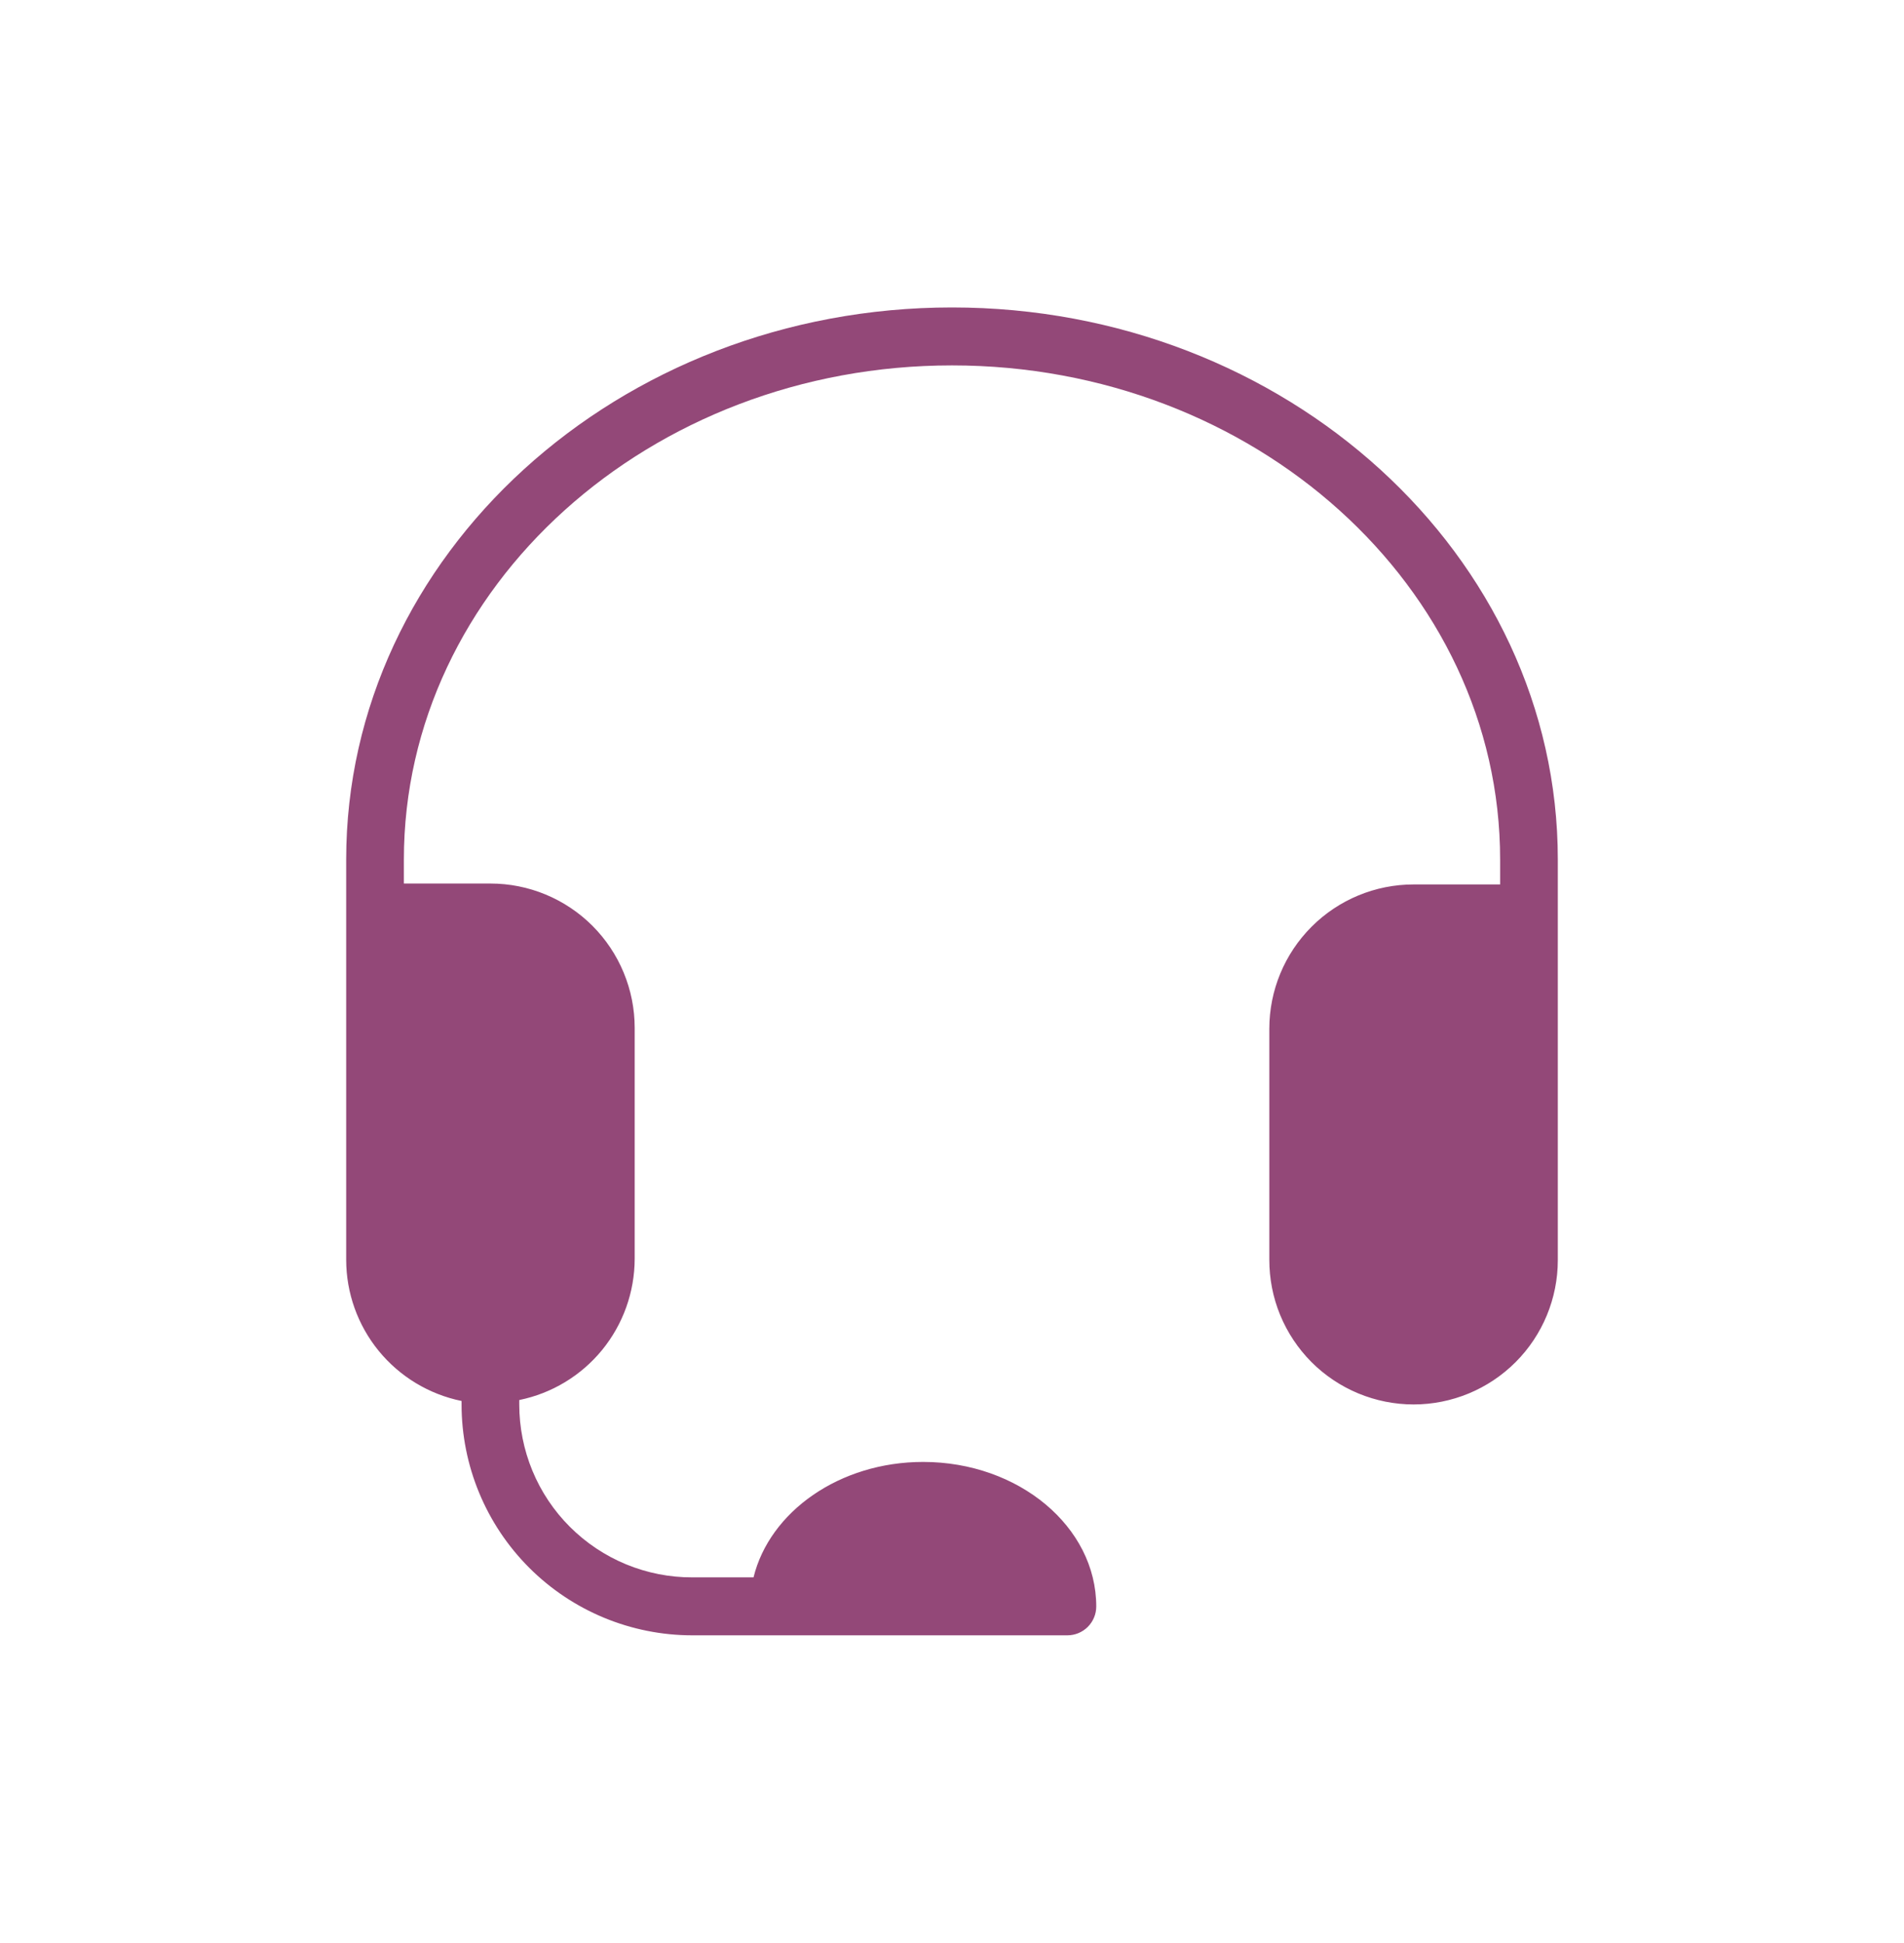 <svg width="50" height="51" viewBox="0 0 50 51" fill="none" xmlns="http://www.w3.org/2000/svg">
<path d="M25 8.07C16.23 8.07 9.091 14.573 9.091 22.561V33.064C9.091 33.936 9.393 34.782 9.945 35.458C10.498 36.134 11.266 36.598 12.121 36.773V36.864C12.121 38.471 12.76 40.013 13.896 41.149C15.033 42.286 16.574 42.924 18.182 42.924H28.03C28.231 42.924 28.424 42.844 28.566 42.702C28.708 42.56 28.788 42.368 28.788 42.167C28.788 40.076 26.752 38.373 24.242 38.373C22.049 38.373 20.212 39.676 19.788 41.403H18.182C17.585 41.405 16.994 41.288 16.442 41.061C15.89 40.833 15.389 40.499 14.966 40.077C14.544 39.656 14.209 39.155 13.981 38.603C13.753 38.052 13.636 37.461 13.636 36.864V36.748C14.491 36.574 15.26 36.109 15.812 35.434C16.364 34.758 16.666 33.912 16.667 33.039V26.979C16.667 26.481 16.569 25.989 16.378 25.529C16.188 25.07 15.909 24.652 15.557 24.3C15.206 23.949 14.788 23.67 14.328 23.479C13.869 23.289 13.376 23.191 12.879 23.191H10.606V22.561C10.606 15.409 17.061 9.591 25 9.591C32.939 9.591 39.394 15.409 39.394 22.561V23.215H37.121C36.117 23.215 35.153 23.614 34.443 24.325C33.732 25.035 33.333 25.998 33.333 27.003V33.064C33.332 33.562 33.428 34.056 33.618 34.517C33.808 34.978 34.087 35.397 34.438 35.75C34.79 36.103 35.209 36.383 35.669 36.574C36.129 36.765 36.623 36.864 37.121 36.864C38.126 36.864 39.089 36.465 39.8 35.754C40.51 35.044 40.909 34.08 40.909 33.076V22.561C40.909 14.573 33.77 8.07 25 8.07Z" fill="#934878"/>
</svg>
